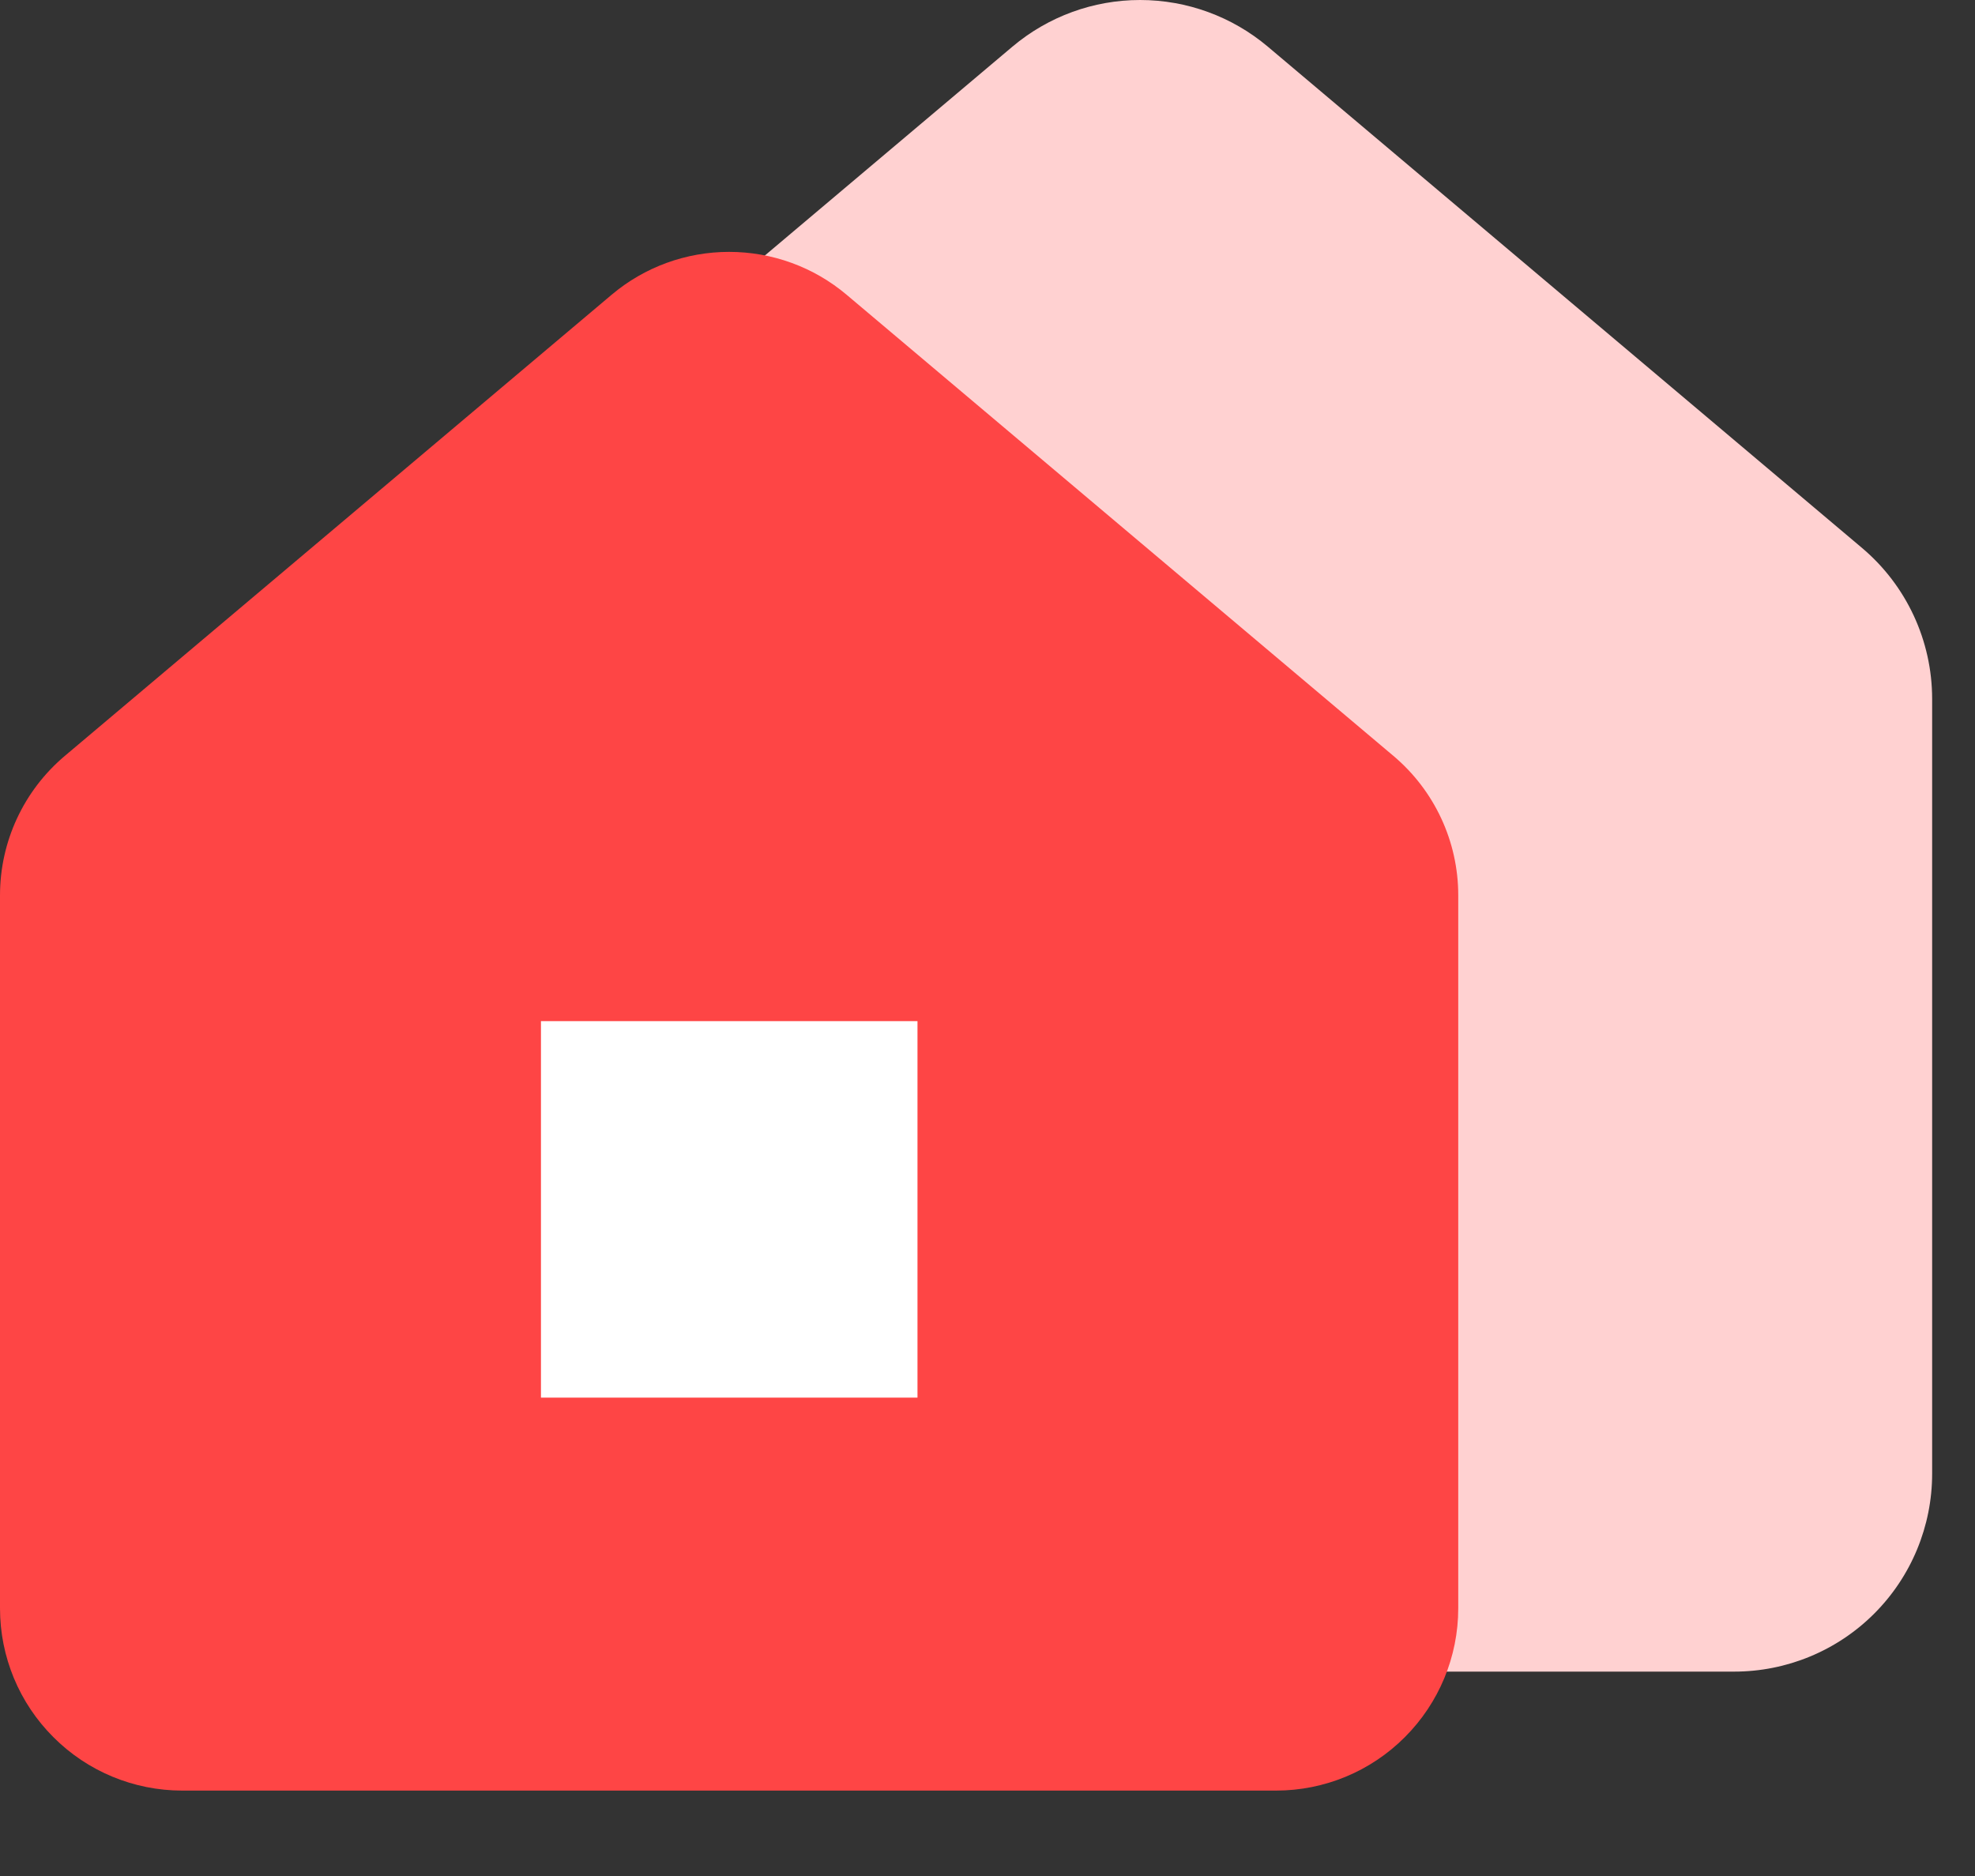 <?xml version="1.0" encoding="utf-8"?>
<svg xmlns="http://www.w3.org/2000/svg" fill="none" height="100%" overflow="visible" preserveAspectRatio="none" style="display: block;" viewBox="0 0 20 19" width="100%">
<rect x="0" y="0" width="20" height="19" fill="#333333" stroke="none"/>
<g id="Group 1000004476">
<path d="M10.253 0.472C10.615 0.167 11.072 0 11.545 0C12.018 0 12.476 0.167 12.838 0.472L18.853 5.547C19.306 5.928 19.566 6.489 19.566 7.079V14.925C19.566 15.457 19.355 15.967 18.979 16.343C18.603 16.719 18.093 16.93 17.561 16.93H5.53C4.998 16.93 4.488 16.719 4.112 16.343C3.736 15.967 3.525 15.457 3.525 14.925V7.079C3.525 6.489 3.785 5.928 4.238 5.547L10.253 0.472Z" fill="#FFD1D1" id="Vector"/>
<g id="Group 1000004478">
<path d="M6.194 2.985C6.527 2.704 6.948 2.551 7.383 2.551C7.819 2.551 8.24 2.704 8.573 2.985L14.111 7.656C14.527 8.007 14.767 8.523 14.767 9.067V16.289C14.767 16.779 14.572 17.248 14.226 17.594C13.88 17.941 13.411 18.135 12.921 18.135H1.846C1.356 18.135 0.887 17.941 0.541 17.594C0.194 17.248 6.91414e-06 16.779 6.91414e-06 16.289V9.067C6.91414e-06 8.523 0.24 8.007 0.656 7.656L6.194 2.985Z" fill="#FE4545" id="Vector_2"/>
<rect fill="white" height="3.813" id="Rectangle 10826" width="3.813" x="5.478" y="10.342"/>
</g>
</g>
</svg>